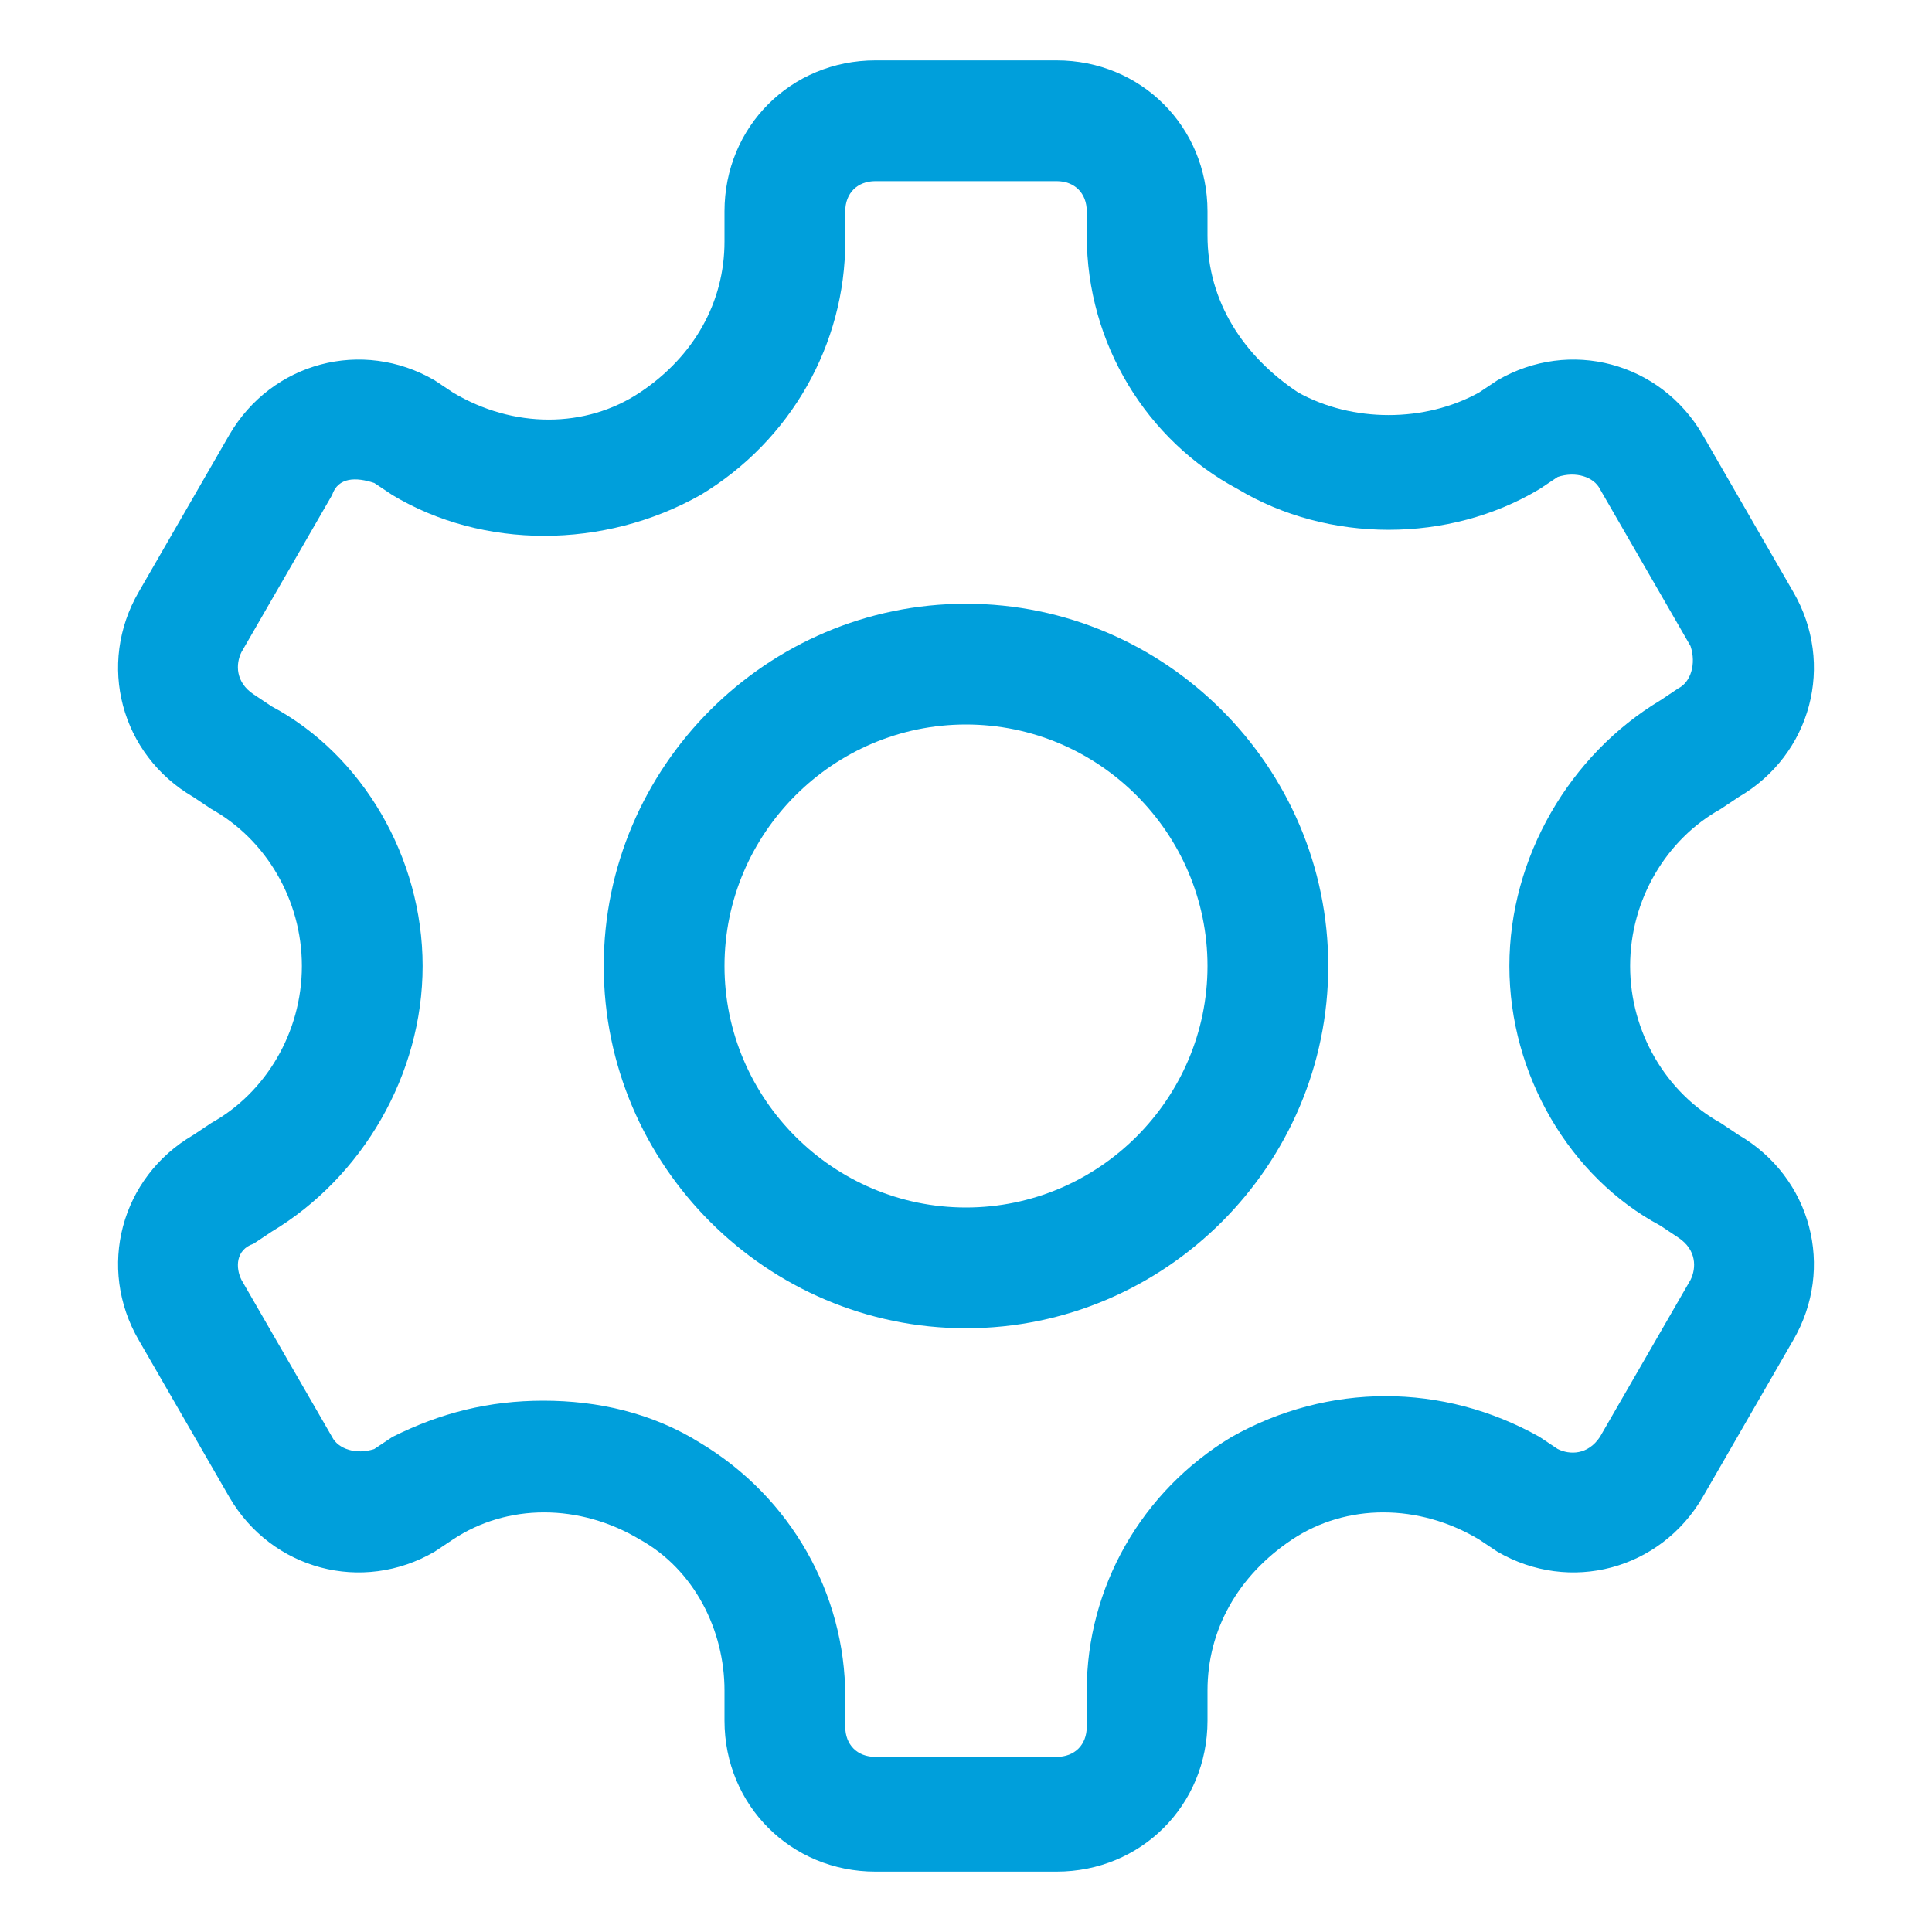 <?xml version="1.0" encoding="utf-8"?>
<!-- Generator: Adobe Illustrator 27.1.1, SVG Export Plug-In . SVG Version: 6.00 Build 0)  -->
<svg version="1.1" id="Layer_1" xmlns="http://www.w3.org/2000/svg" xmlns:xlink="http://www.w3.org/1999/xlink" x="0px" y="0px"
	 viewBox="0 0 32 32" style="enable-background:new 0 0 32 32;" xml:space="preserve">
<style type="text/css">
	.st0{display:none;}
	.st1{display:inline;opacity:0.15;enable-background:new    ;}
	.st2{display:inline;}
	.st3{fill:none;stroke:#B3B3B3;stroke-width:3.000000e-02;stroke-miterlimit:10;}
	.st4{fill:none;stroke:#989898;stroke-width:5.000000e-02;stroke-miterlimit:10;}
	.st5{fill:#009FDB;}
</style>
<g id="Clear_Space" class="st0">
	<path class="st1" d="M0,0v32h32V0H0z M31,31H1V1h30V31z"/>
</g>
<g id="Pixel_Grid" class="st0">
	<g class="st2">
		<g>
			<line class="st3" x1="0" y1="0" x2="0" y2="32"/>
			<line class="st3" x1="1" y1="0" x2="1" y2="32"/>
			<line class="st3" x1="2" y1="0" x2="2" y2="32"/>
			<line class="st3" x1="3" y1="0" x2="3" y2="32"/>
			<line class="st3" x1="4" y1="0" x2="4" y2="32"/>
			<line class="st3" x1="5" y1="0" x2="5" y2="32"/>
			<line class="st3" x1="6" y1="0" x2="6" y2="32"/>
			<line class="st3" x1="7" y1="0" x2="7" y2="32"/>
			<line class="st3" x1="8" y1="0" x2="8" y2="32"/>
			<line class="st3" x1="9" y1="0" x2="9" y2="32"/>
			<line class="st3" x1="10" y1="0" x2="10" y2="32"/>
			<line class="st3" x1="11" y1="0" x2="11" y2="32"/>
			<line class="st3" x1="12" y1="0" x2="12" y2="32"/>
			<line class="st3" x1="13" y1="0" x2="13" y2="32"/>
			<line class="st3" x1="14" y1="0" x2="14" y2="32"/>
			<line class="st3" x1="15" y1="0" x2="15" y2="32"/>
			<line class="st3" x1="16" y1="0" x2="16" y2="32"/>
			<line class="st3" x1="17" y1="0" x2="17" y2="32"/>
			<line class="st3" x1="18" y1="0" x2="18" y2="32"/>
			<line class="st3" x1="19" y1="0" x2="19" y2="32"/>
			<line class="st3" x1="20" y1="0" x2="20" y2="32"/>
			<line class="st3" x1="21" y1="0" x2="21" y2="32"/>
			<line class="st3" x1="22" y1="0" x2="22" y2="32"/>
			<line class="st3" x1="23" y1="0" x2="23" y2="32"/>
			<line class="st3" x1="24" y1="0" x2="24" y2="32"/>
			<line class="st3" x1="25" y1="0" x2="25" y2="32"/>
			<line class="st3" x1="26" y1="0" x2="26" y2="32"/>
			<line class="st3" x1="27" y1="0" x2="27" y2="32"/>
			<line class="st3" x1="28" y1="0" x2="28" y2="32"/>
			<line class="st3" x1="29" y1="0" x2="29" y2="32"/>
			<line class="st3" x1="30" y1="0" x2="30" y2="32"/>
			<line class="st3" x1="31" y1="0" x2="31" y2="32"/>
			<line class="st3" x1="32" y1="0" x2="32" y2="32"/>
			<line class="st3" x1="32" y1="0" x2="0" y2="0"/>
			<line class="st3" x1="32" y1="1" x2="0" y2="1"/>
			<line class="st3" x1="32" y1="2" x2="0" y2="2"/>
			<line class="st3" x1="32" y1="3" x2="0" y2="3"/>
			<line class="st3" x1="32" y1="4" x2="0" y2="4"/>
			<line class="st3" x1="32" y1="5" x2="0" y2="5"/>
			<line class="st3" x1="32" y1="6" x2="0" y2="6"/>
			<line class="st3" x1="32" y1="7" x2="0" y2="7"/>
			<line class="st3" x1="32" y1="8" x2="0" y2="8"/>
			<line class="st3" x1="32" y1="9" x2="0" y2="9"/>
			<line class="st3" x1="32" y1="10" x2="0" y2="10"/>
			<line class="st3" x1="32" y1="11" x2="0" y2="11"/>
			<line class="st3" x1="32" y1="12" x2="0" y2="12"/>
			<line class="st3" x1="32" y1="13" x2="0" y2="13"/>
			<line class="st3" x1="32" y1="14" x2="0" y2="14"/>
			<line class="st3" x1="32" y1="15" x2="0" y2="15"/>
			<line class="st3" x1="32" y1="16" x2="0" y2="16"/>
			<line class="st3" x1="32" y1="17" x2="0" y2="17"/>
			<line class="st3" x1="32" y1="18" x2="0" y2="18"/>
			<line class="st3" x1="32" y1="19" x2="0" y2="19"/>
			<line class="st3" x1="32" y1="20" x2="0" y2="20"/>
			<line class="st3" x1="32" y1="21" x2="0" y2="21"/>
			<line class="st3" x1="32" y1="22" x2="0" y2="22"/>
			<line class="st3" x1="32" y1="23" x2="0" y2="23"/>
			<line class="st3" x1="32" y1="24" x2="0" y2="24"/>
			<line class="st3" x1="32" y1="25" x2="0" y2="25"/>
			<line class="st3" x1="32" y1="26" x2="0" y2="26"/>
			<line class="st3" x1="32" y1="27" x2="0" y2="27"/>
			<line class="st3" x1="32" y1="28" x2="0" y2="28"/>
			<line class="st3" x1="32" y1="29" x2="0" y2="29"/>
			<line class="st3" x1="32" y1="30" x2="0" y2="30"/>
			<line class="st3" x1="32" y1="31" x2="0" y2="31"/>
			<line class="st3" x1="32" y1="32" x2="0" y2="32"/>
		</g>
	</g>
</g>
<g id="Grid_Target" class="st0">
	<g class="st2">
		<line class="st4" x1="16" y1="1" x2="16" y2="31"/>
		<line class="st4" x1="1" y1="16" x2="31" y2="16"/>
		<circle class="st4" cx="16" cy="16" r="15"/>
		<rect x="1" y="6" class="st4" width="30" height="20"/>
		<rect x="6" y="1" class="st4" width="20" height="30"/>
		<rect x="3" y="3" class="st4" width="26" height="26"/>
		<line class="st4" x1="3" y1="29" x2="29" y2="3"/>
		<line class="st4" x1="3" y1="3" x2="29" y2="29"/>
	</g>
</g>
<g id="Icon__x28_Outline_x29_">
	<g>
		<g>
			<path class="st5" d="M17.5,31h-3c-1.4,0-2.5-1.1-2.5-2.5V28c0-1-0.5-2-1.4-2.5c-1-0.6-2.2-0.6-3.1,0l-0.3,0.2
				C6,26.4,4.5,26,3.8,24.8l-1.5-2.6C1.6,21,2,19.5,3.2,18.8l0.3-0.2C4.4,18.1,5,17.1,5,16s-0.6-2.1-1.5-2.6l-0.3-0.2
				C2,12.5,1.6,11,2.3,9.8l1.5-2.6C4.5,6,6,5.6,7.2,6.3l0.3,0.2c1,0.6,2.2,0.6,3.1,0C11.5,5.9,12,5,12,4V3.5C12,2.1,13.1,1,14.5,1h3
				C18.9,1,20,2.1,20,3.5v0.4c0,1.1,0.6,2,1.5,2.6c0.9,0.5,2.1,0.5,3,0l0.3-0.2C26,5.6,27.5,6,28.2,7.2l1.5,2.6
				c0.7,1.2,0.3,2.7-0.9,3.4l-0.3,0.2C27.6,13.9,27,14.9,27,16l0,0c0,1.1,0.6,2.1,1.5,2.6l0.3,0.2c1.2,0.7,1.6,2.2,0.9,3.4l-1.5,2.6
				c-0.7,1.2-2.2,1.6-3.4,0.9l-0.3-0.2c-1-0.6-2.2-0.6-3.1,0S20,27,20,28v0.5C20,29.9,18.9,31,17.5,31z M9,23.2
				c0.9,0,1.8,0.2,2.6,0.7c1.5,0.9,2.4,2.5,2.4,4.2v0.5c0,0.3,0.2,0.5,0.5,0.5h3c0.3,0,0.5-0.2,0.5-0.5V28c0-1.7,0.9-3.3,2.4-4.2
				c1.6-0.9,3.5-0.9,5.1,0l0.3,0.2c0.2,0.1,0.5,0.1,0.7-0.2l1.5-2.6c0.1-0.2,0.1-0.5-0.2-0.7l-0.3-0.2C26,19.5,25,17.8,25,16
				s1-3.5,2.5-4.4l0.3-0.2c0.2-0.1,0.3-0.4,0.2-0.7l-1.5-2.6c-0.1-0.2-0.4-0.3-0.7-0.2l-0.3,0.2C24,9,22,9,20.5,8.1
				C19,7.3,18,5.7,18,3.9V3.5C18,3.2,17.8,3,17.5,3h-3C14.2,3,14,3.2,14,3.5V4c0,1.7-0.9,3.3-2.4,4.2C10,9.1,8,9.1,6.5,8.2L6.2,8
				C5.9,7.9,5.6,7.9,5.5,8.2L4,10.8c-0.1,0.2-0.1,0.5,0.2,0.7l0.3,0.2C6,12.5,7,14.2,7,16s-1,3.5-2.5,4.4l-0.3,0.2
				C3.9,20.7,3.9,21,4,21.2l1.5,2.6C5.6,24,5.9,24.1,6.2,24l0.3-0.2C7.3,23.4,8.1,23.2,9,23.2z"/>
			<path class="st5" d="M16,22c-3.3,0-6-2.7-6-6s2.7-6,6-6s6,2.7,6,6S19.3,22,16,22z M16,12c-2.2,0-4,1.8-4,4s1.8,4,4,4s4-1.8,4-4
				S18.2,12,16,12z"/>
		</g>
	</g>
</g>
</svg>
